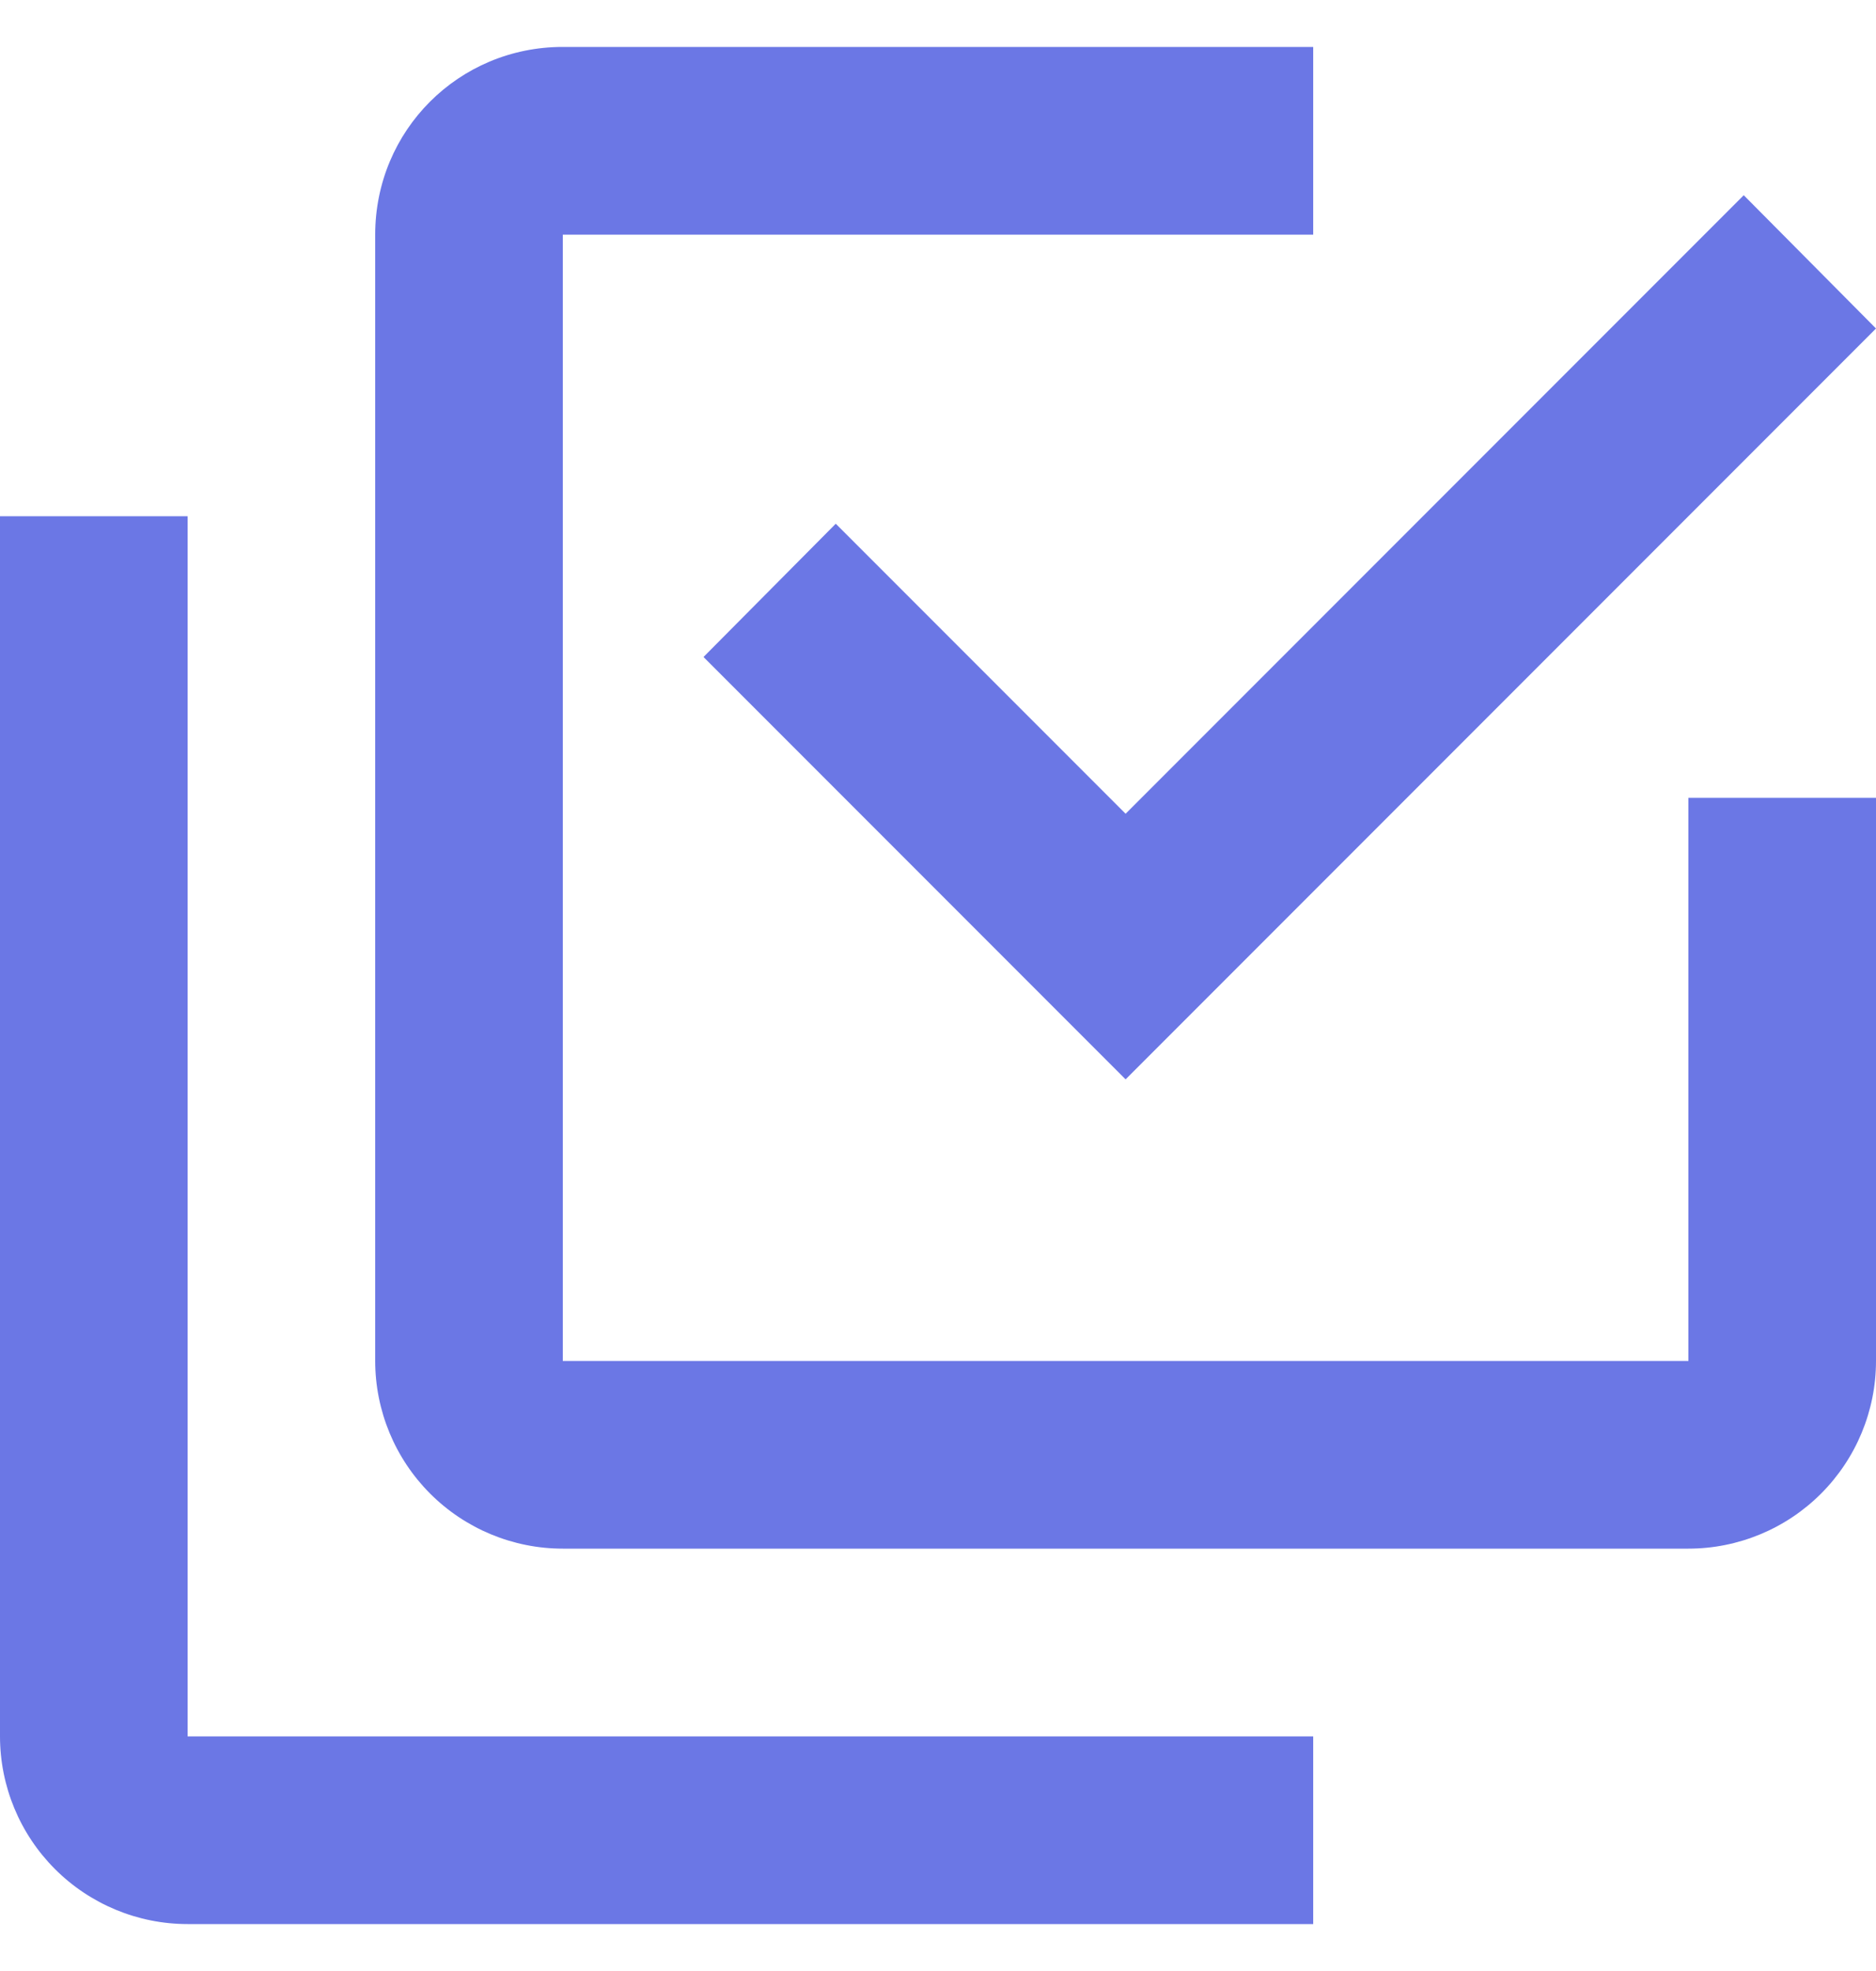 <svg width="20" height="21" viewBox="0 0 20 21" fill="none" xmlns="http://www.w3.org/2000/svg">
<path d="M18 14.5V8.5H20V14.5C20 15.03 19.789 15.539 19.414 15.914C19.039 16.289 18.53 16.5 18 16.5H6C5.47 16.5 4.961 16.289 4.586 15.914C4.211 15.539 4 15.03 4 14.5V2.5C4 1.39 4.89 0.5 6 0.5H14V2.5H6V14.5H18ZM8.91 5.58L12 8.67L18.59 2.08L20 3.5L12 11.5L7.5 7L8.91 5.58ZM14 18.5V20.5H2C1.47 20.5 0.961 20.289 0.586 19.914C0.211 19.539 0 19.03 0 18.5V5.5H2V18.5H14Z" fill="#6B77E5"/>
</svg>
